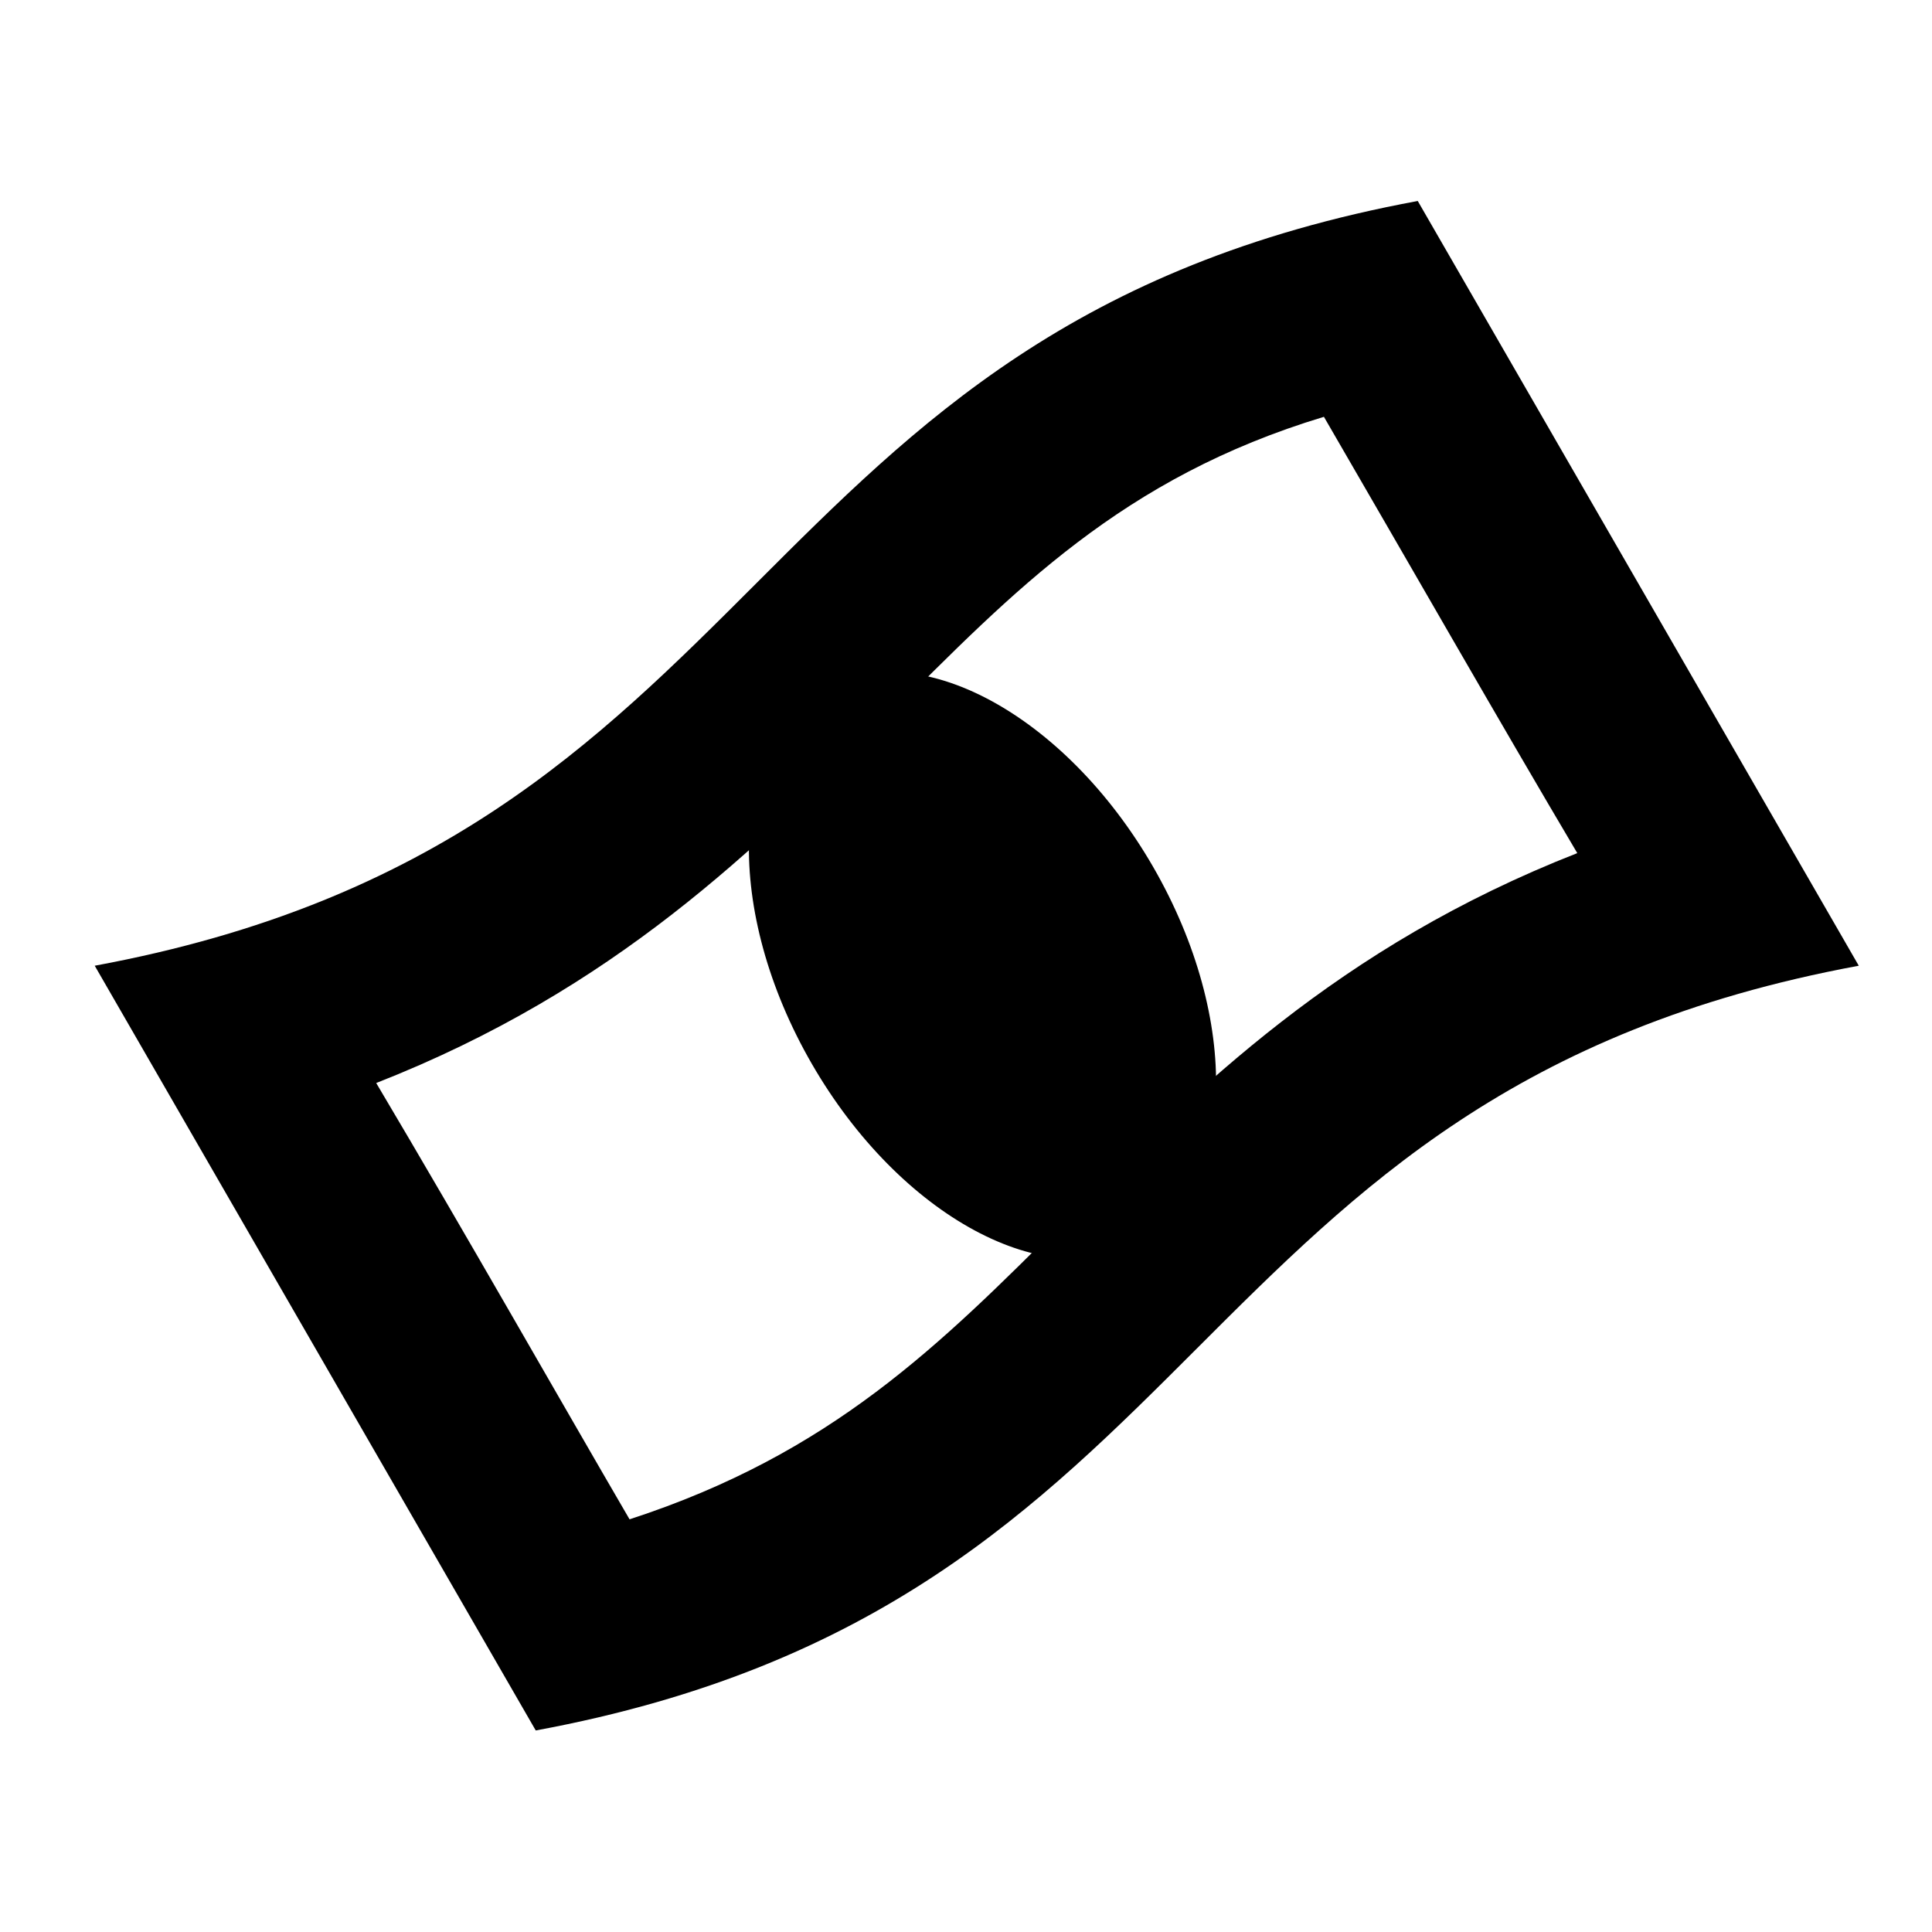 <?xml version="1.0" encoding="UTF-8"?>
<svg width="70px" height="70px" viewBox="0 0 70 70" version="1.1" xmlns="http://www.w3.org/2000/svg" xmlns:xlink="http://www.w3.org/1999/xlink">
    <!-- Generator: Sketch 51.2 (57519) - http://www.bohemiancoding.com/sketch -->
    <title>icon/pay</title>
    <desc>Created with Sketch.</desc>
    <defs></defs>
    <g id="icon/pay" stroke="none" stroke-width="1" fill="none" fill-rule="evenodd">
        <rect id="Rectangle-6" fill="#FFFFFF" fill-rule="nonzero" x="0" y="0" width="70" height="70"></rect>
        <g id="Group-4" transform="translate(3.092, 7.187)" fill="#000000">
            <path d="M44.876,7.915 C47.936,13.184 51.336,19.134 54.056,23.723 C45.386,27.123 40.287,32.223 35.527,36.982 C30.938,41.572 27.028,45.482 19.718,47.861 C17.339,43.782 13.769,37.492 10.539,32.053 C19.208,28.653 24.308,23.553 29.068,18.794 C33.657,14.204 37.567,10.124 44.876,7.915 Z M48.276,0.095 C23.458,4.685 25.158,23.213 0.34,27.803 C0.34,27.803 16.319,55.511 16.319,55.511 C41.137,50.921 39.437,32.393 64.255,27.803 C64.255,27.803 48.276,0.095 48.276,0.095 Z" id="Fill-1"></path>
            <path d="M38.688,24.221 C41.88,29.749 41.7,35.829 38.285,37.801 C34.871,39.772 29.515,36.889 26.323,31.36 C23.131,25.832 23.311,19.752 26.726,17.78 C30.141,15.809 35.496,18.692 38.688,24.221 Z" id="Fill-3"></path>
        </g>
    </g>
</svg>